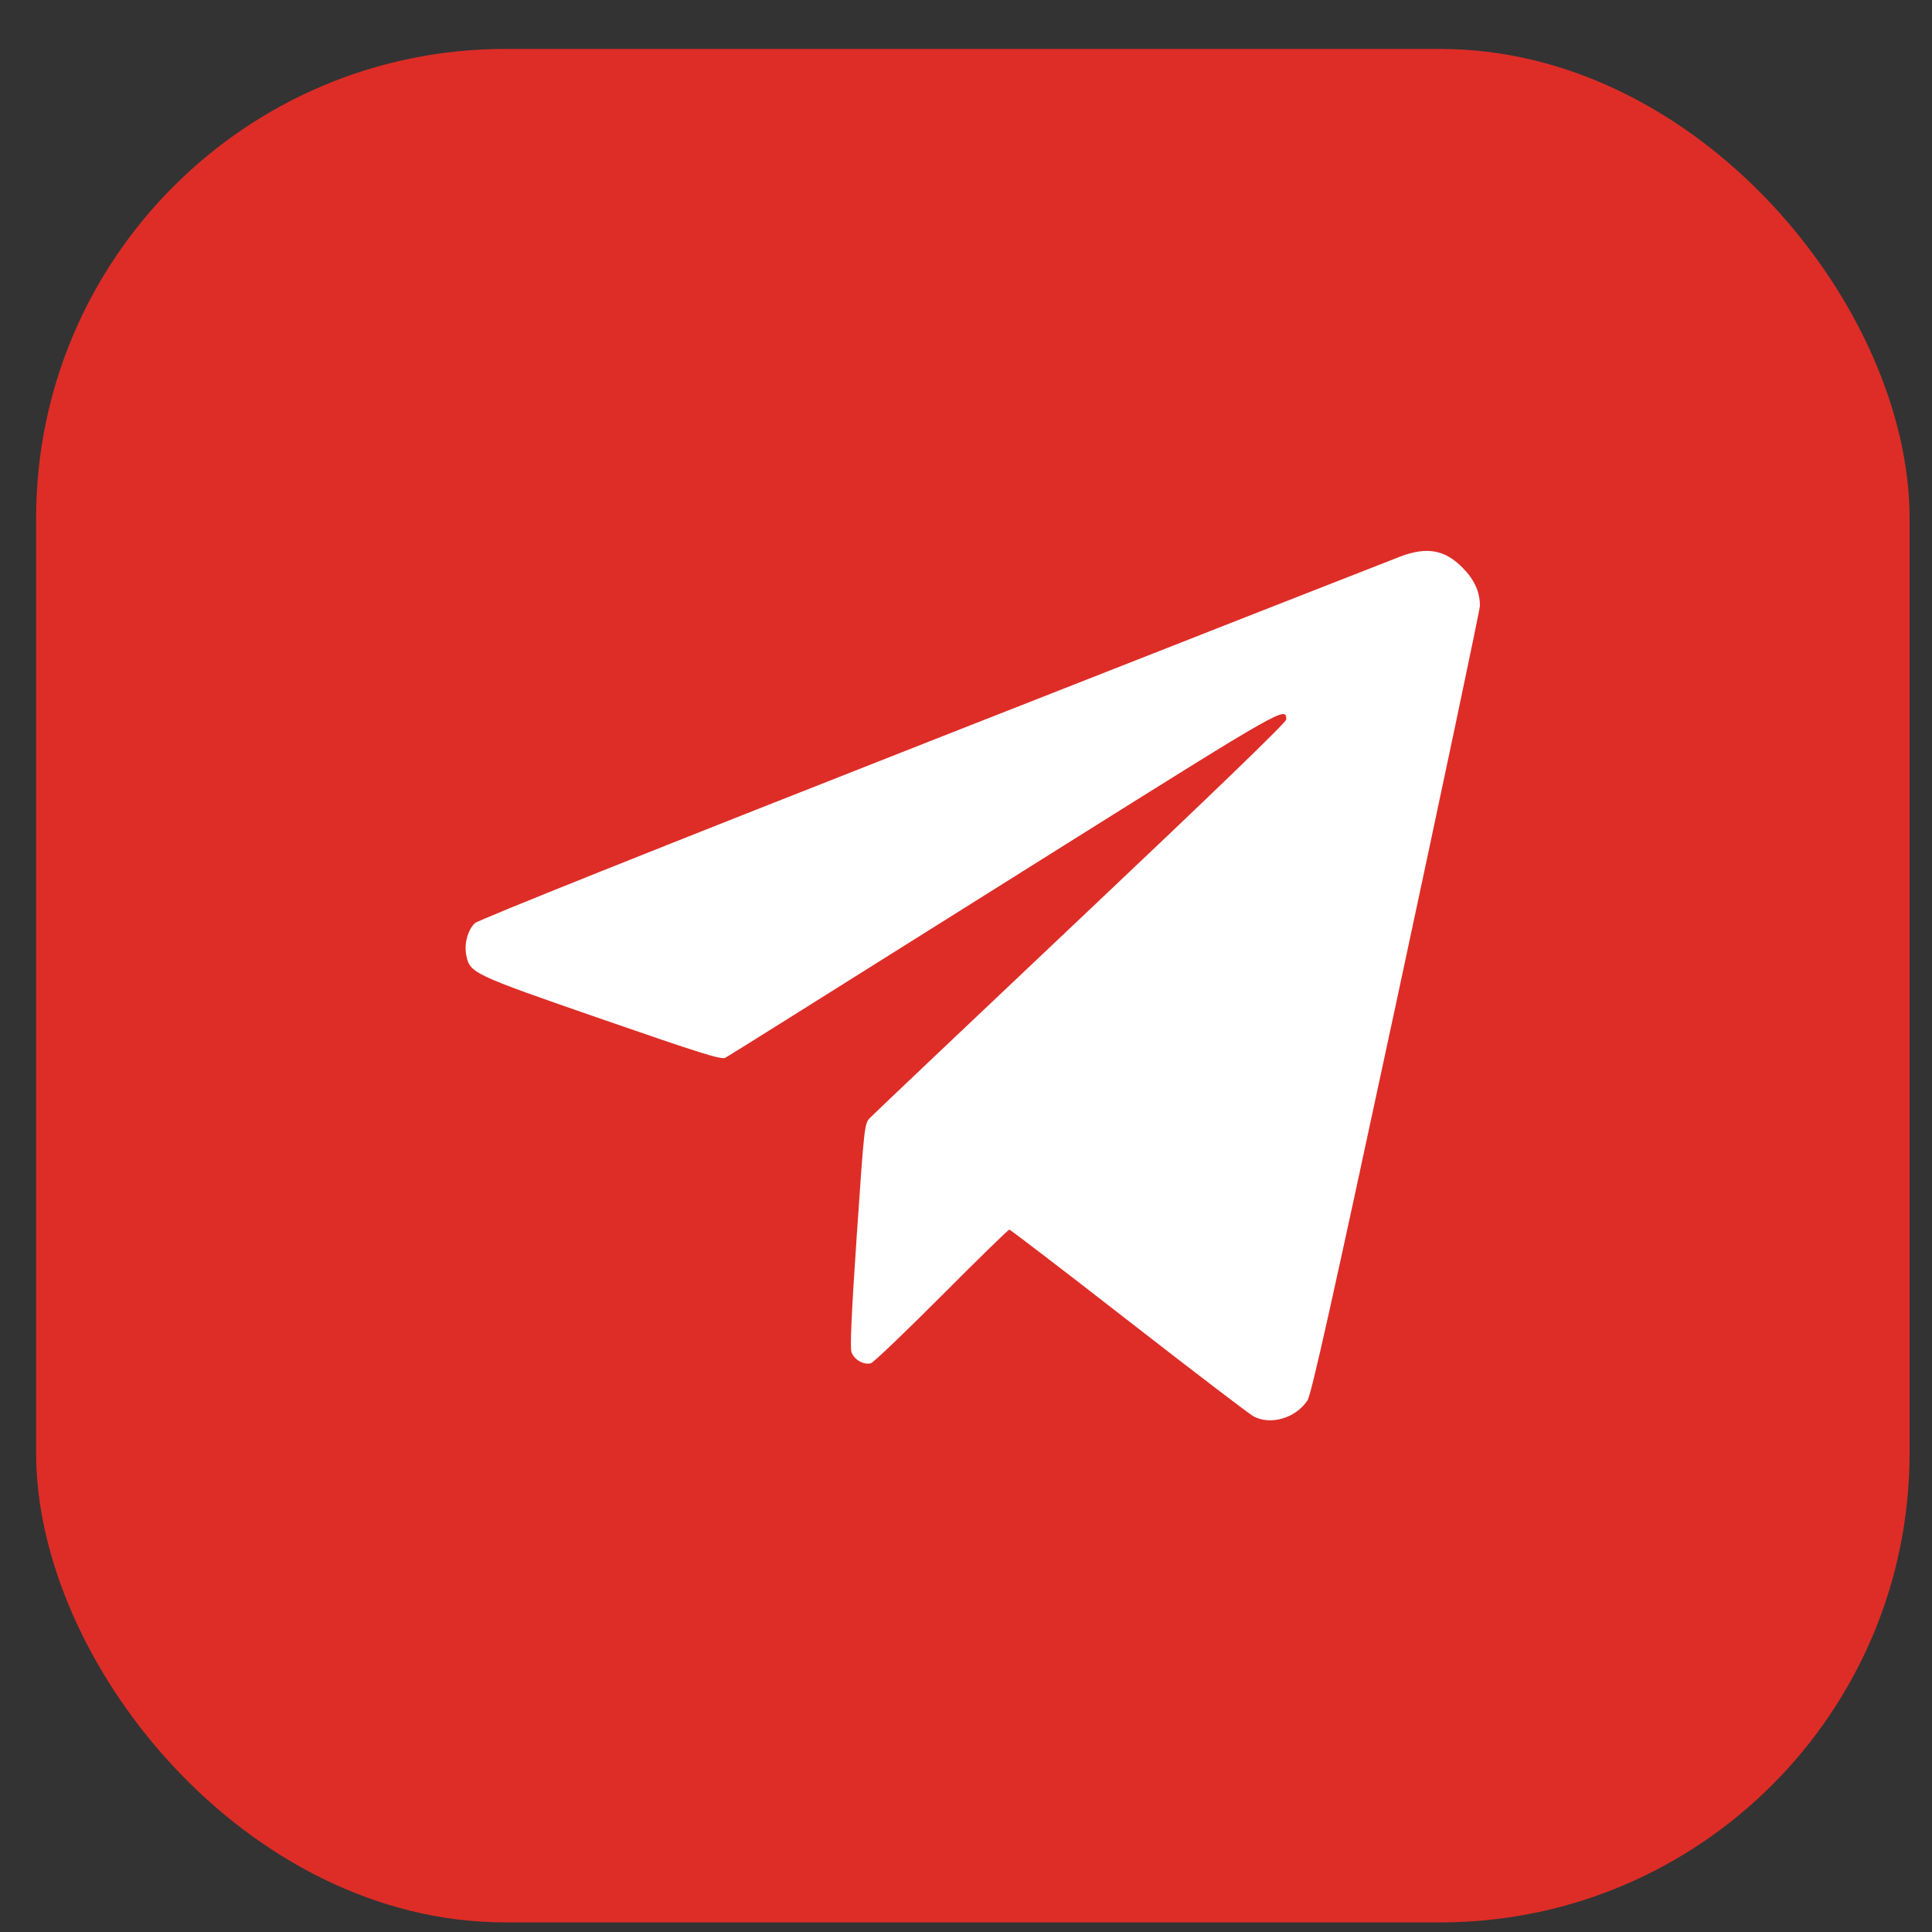 <?xml version="1.0" encoding="UTF-8"?> <svg xmlns="http://www.w3.org/2000/svg" width="33" height="33" viewBox="0 0 33 33" fill="none"><rect x="0" y="0" width="33" height="33" fill="#333333" stroke="none"/><rect x="0.617" y="0.836" width="32" height="32" rx="8.015" fill="#DE2D27"></rect><path fill-rule="evenodd" clip-rule="evenodd" d="M23.924 9.504C23.785 9.556 20.192 10.966 15.937 12.639C11.173 14.512 8.168 15.714 8.112 15.768C7.992 15.883 7.928 16.113 7.962 16.3C8.021 16.622 8.042 16.632 10.272 17.405C11.978 17.996 12.322 18.104 12.39 18.067C12.434 18.042 12.928 17.735 13.487 17.383C14.046 17.031 16.155 15.707 18.175 14.44C21.943 12.077 21.97 12.062 21.97 12.29C21.97 12.338 20.724 13.541 18.459 15.681C16.529 17.506 14.907 19.043 14.857 19.097C14.766 19.194 14.762 19.234 14.635 21.091C14.544 22.424 14.518 23.018 14.544 23.096C14.589 23.226 14.759 23.322 14.878 23.284C14.924 23.269 15.467 22.749 16.085 22.13C16.702 21.51 17.222 21.003 17.24 21.003C17.258 21.003 18.172 21.703 19.273 22.56C20.373 23.416 21.334 24.15 21.409 24.191C21.701 24.35 22.13 24.224 22.332 23.921C22.398 23.822 22.743 22.277 23.848 17.13C24.634 13.465 25.278 10.413 25.278 10.348C25.278 10.111 25.186 9.906 24.989 9.704C24.684 9.391 24.38 9.334 23.924 9.504Z" fill="white"></path></svg> 